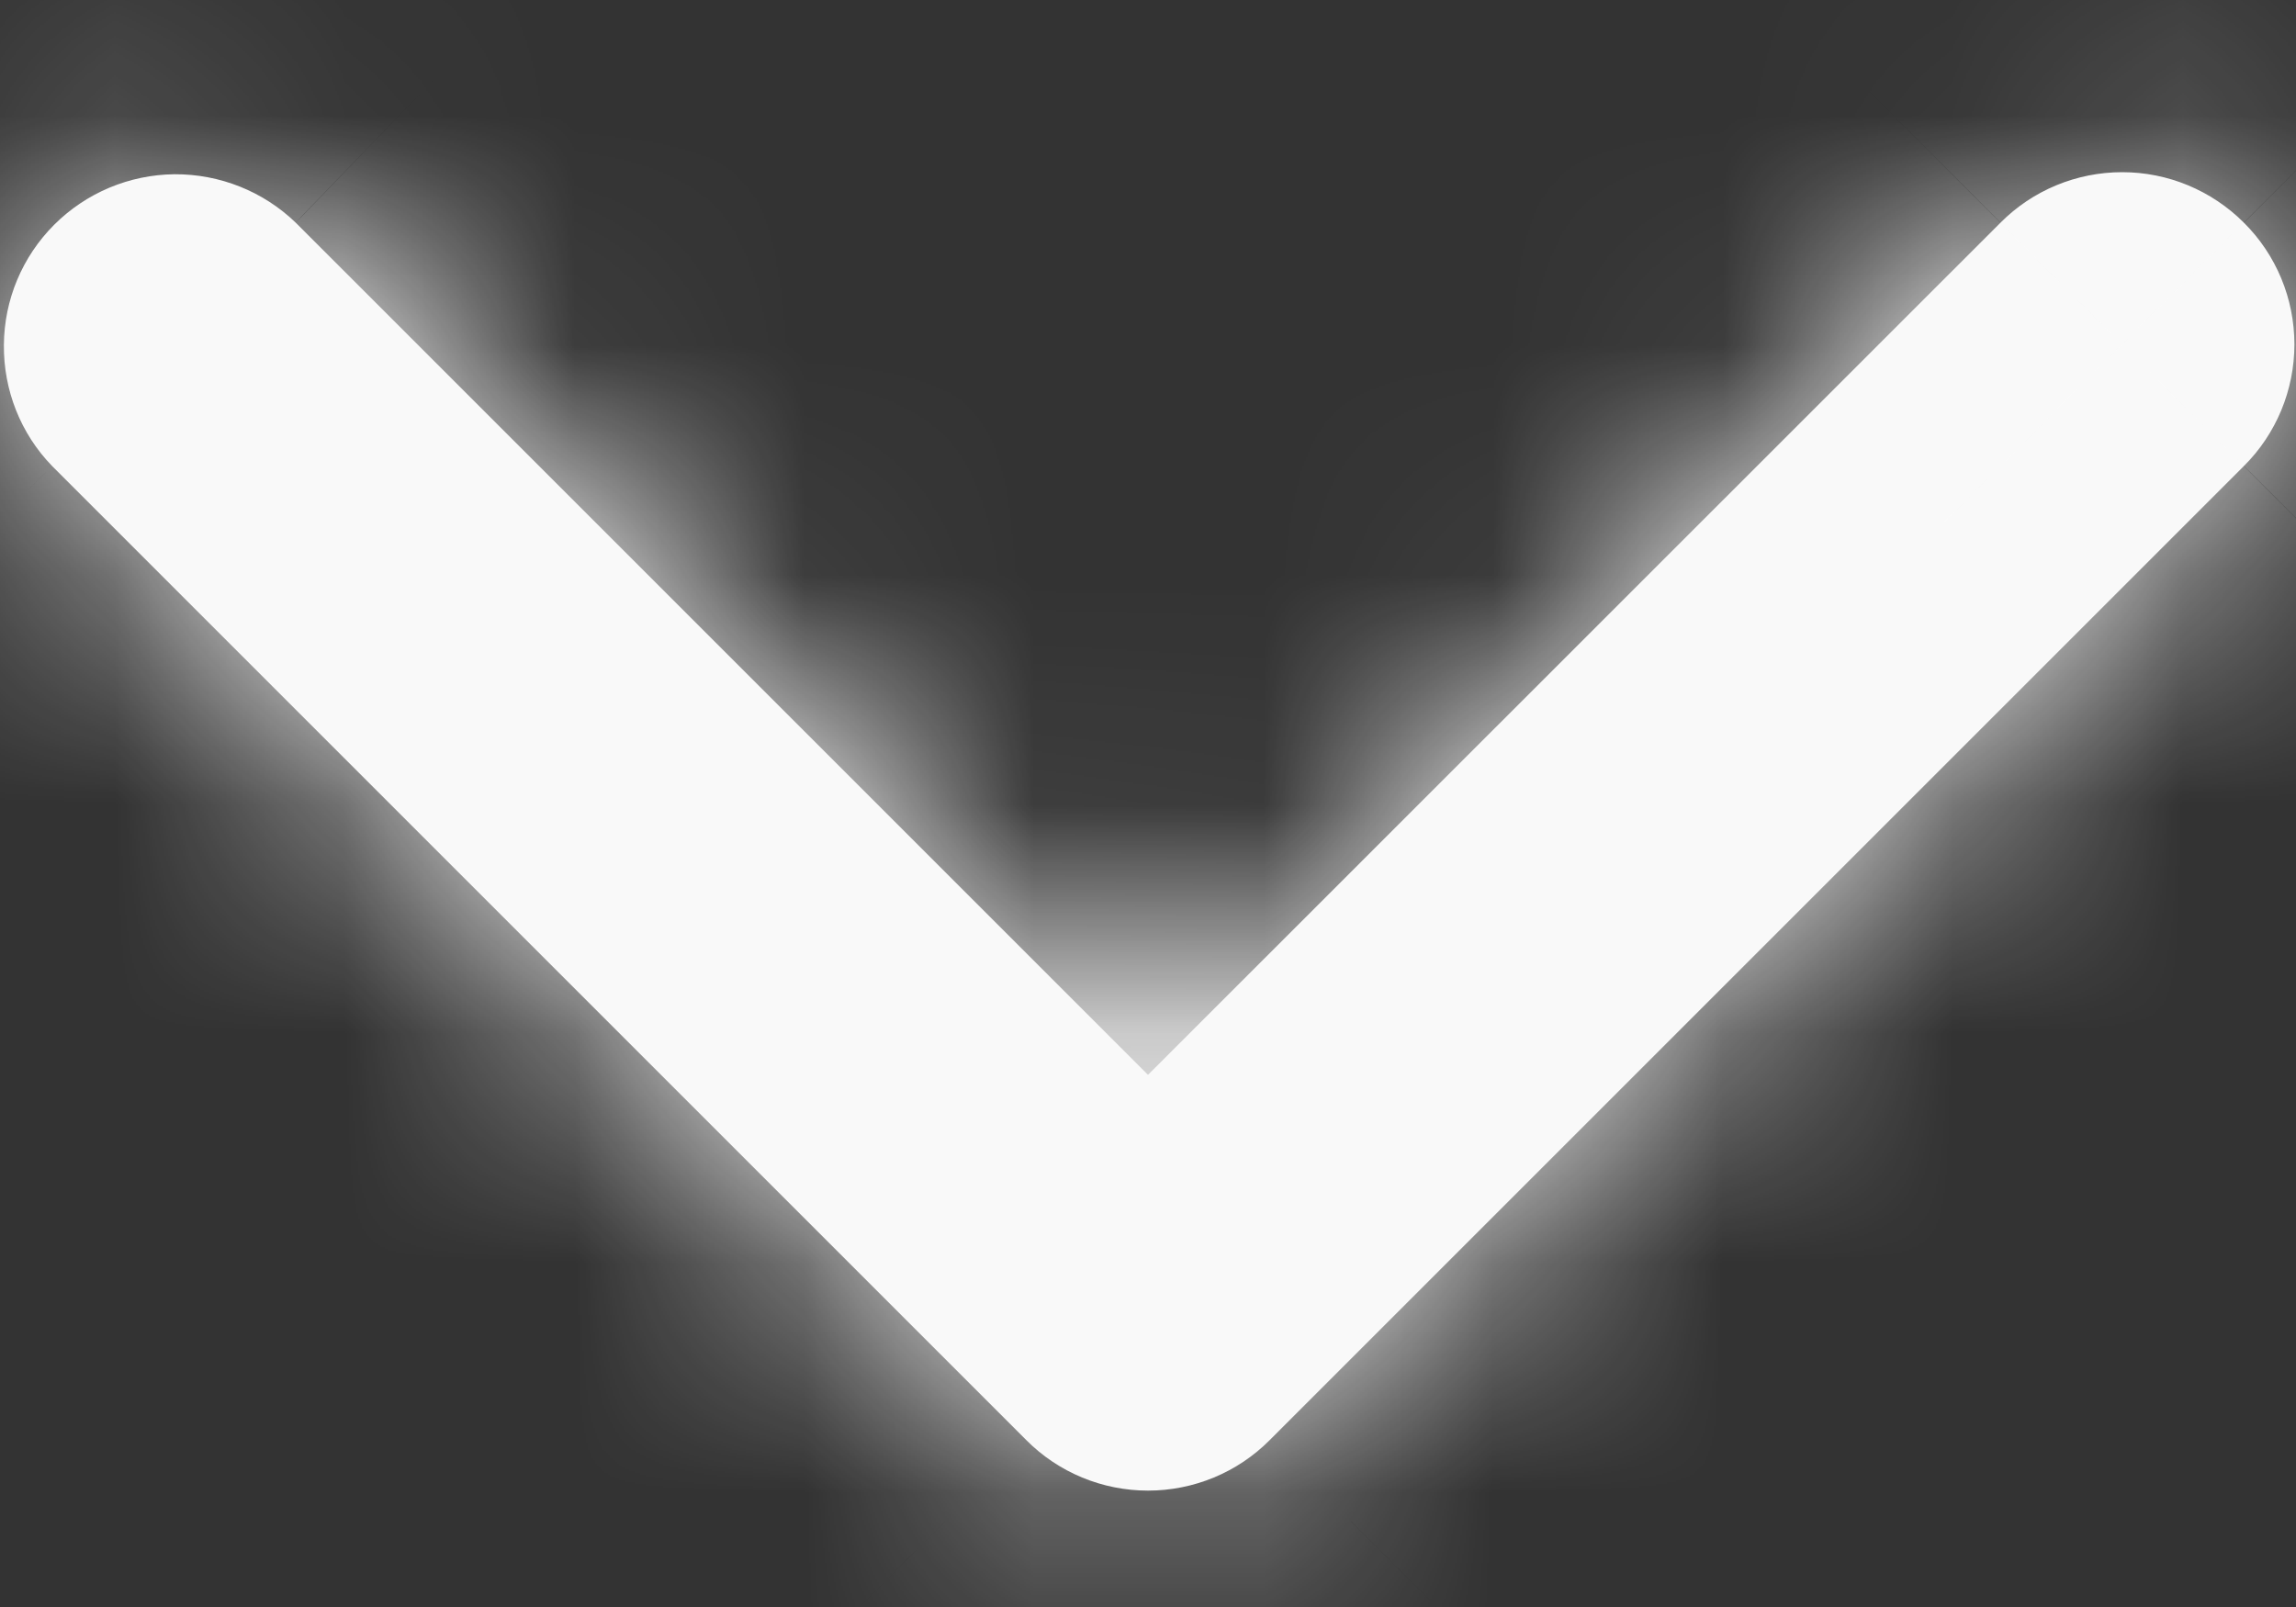 <svg width="10" height="7" viewBox="0 0 10 7" fill="none" xmlns="http://www.w3.org/2000/svg">
<rect x="0" y="0" width="10" height="7" fill="#333333" stroke="none"/>
<mask id="path-1-inside-1_2_3" fill="white">
<path d="M9.773 0.97C9.632 0.829 9.442 0.75 9.243 0.75C9.044 0.75 8.853 0.829 8.713 0.97L5 4.682L1.288 0.97C1.146 0.833 0.957 0.758 0.76 0.759C0.563 0.761 0.375 0.84 0.236 0.979C0.097 1.118 0.018 1.306 0.017 1.503C0.015 1.699 0.09 1.889 0.227 2.03L4.47 6.273C4.61 6.414 4.801 6.493 5 6.493C5.199 6.493 5.39 6.414 5.53 6.273L9.773 2.03C9.914 1.89 9.993 1.699 9.993 1.5C9.993 1.301 9.914 1.11 9.773 0.97Z"/>
</mask>
<path d="M9.773 0.97C9.632 0.829 9.442 0.75 9.243 0.75C9.044 0.75 8.853 0.829 8.713 0.97L5 4.682L1.288 0.97C1.146 0.833 0.957 0.758 0.76 0.759C0.563 0.761 0.375 0.84 0.236 0.979C0.097 1.118 0.018 1.306 0.017 1.503C0.015 1.699 0.09 1.889 0.227 2.03L4.47 6.273C4.61 6.414 4.801 6.493 5 6.493C5.199 6.493 5.39 6.414 5.53 6.273L9.773 2.03C9.914 1.89 9.993 1.699 9.993 1.5C9.993 1.301 9.914 1.11 9.773 0.97Z" fill="#F9F9F9"/>
<path d="M8.713 0.97L7.299 -0.445L7.298 -0.444L8.713 0.97ZM5 4.682L3.586 6.097L5 7.511L6.414 6.097L5 4.682ZM1.288 0.97L2.702 -0.444L2.69 -0.457L2.677 -0.469L1.288 0.97ZM0.227 2.03L-1.211 3.42L-1.199 3.432L-1.187 3.445L0.227 2.03ZM4.47 6.273L3.056 7.687L3.056 7.688L4.47 6.273ZM5.53 6.273L6.944 7.688L6.945 7.687L5.53 6.273ZM9.773 2.03L11.187 3.445L11.188 3.444L9.773 2.03ZM9.993 1.5H11.993H9.993ZM9.773 0.97L11.188 -0.444L11.187 -0.445L9.773 0.97ZM11.187 -0.445C10.671 -0.96 9.972 -1.25 9.243 -1.25V2.75C8.911 2.75 8.593 2.619 8.359 2.384L11.187 -0.445ZM9.243 -1.25C8.514 -1.25 7.814 -0.96 7.299 -0.445L10.127 2.384C9.892 2.619 9.574 2.75 9.243 2.75V-1.25ZM7.298 -0.444L3.586 3.268L6.414 6.097L10.127 2.384L7.298 -0.444ZM6.414 3.268L2.702 -0.444L-0.127 2.384L3.586 6.097L6.414 3.268ZM2.677 -0.469C2.158 -0.97 1.464 -1.247 0.743 -1.241L0.777 2.759C0.45 2.762 0.134 2.636 -0.102 2.408L2.677 -0.469ZM0.743 -1.241C0.022 -1.234 -0.668 -0.945 -1.178 -0.435L1.65 2.393C1.419 2.625 1.105 2.756 0.777 2.759L0.743 -1.241ZM-1.178 -0.435C-1.688 0.075 -1.977 0.764 -1.983 1.485L2.017 1.52C2.014 1.848 1.882 2.161 1.65 2.393L-1.178 -0.435ZM-1.983 1.485C-1.99 2.206 -1.712 2.901 -1.211 3.42L1.666 0.641C1.893 0.877 2.019 1.192 2.017 1.52L-1.983 1.485ZM-1.187 3.445L3.056 7.687L5.884 4.859L1.641 0.616L-1.187 3.445ZM3.056 7.688C3.572 8.203 4.271 8.493 5 8.493V4.493C5.332 4.493 5.649 4.624 5.884 4.859L3.056 7.688ZM5 8.493C5.729 8.493 6.429 8.203 6.944 7.688L4.116 4.859C4.351 4.624 4.669 4.493 5 4.493V8.493ZM6.945 7.687L11.187 3.445L8.359 0.616L4.116 4.859L6.945 7.687ZM11.188 3.444C11.703 2.929 11.993 2.229 11.993 1.5H7.993C7.993 1.169 8.124 0.851 8.359 0.616L11.188 3.444ZM11.993 1.5C11.993 0.771 11.703 0.072 11.188 -0.444L8.359 2.384C8.124 2.149 7.993 1.832 7.993 1.5H11.993Z" fill="#F9F9F9" mask="url(#path-1-inside-1_2_3)"/>
</svg>
